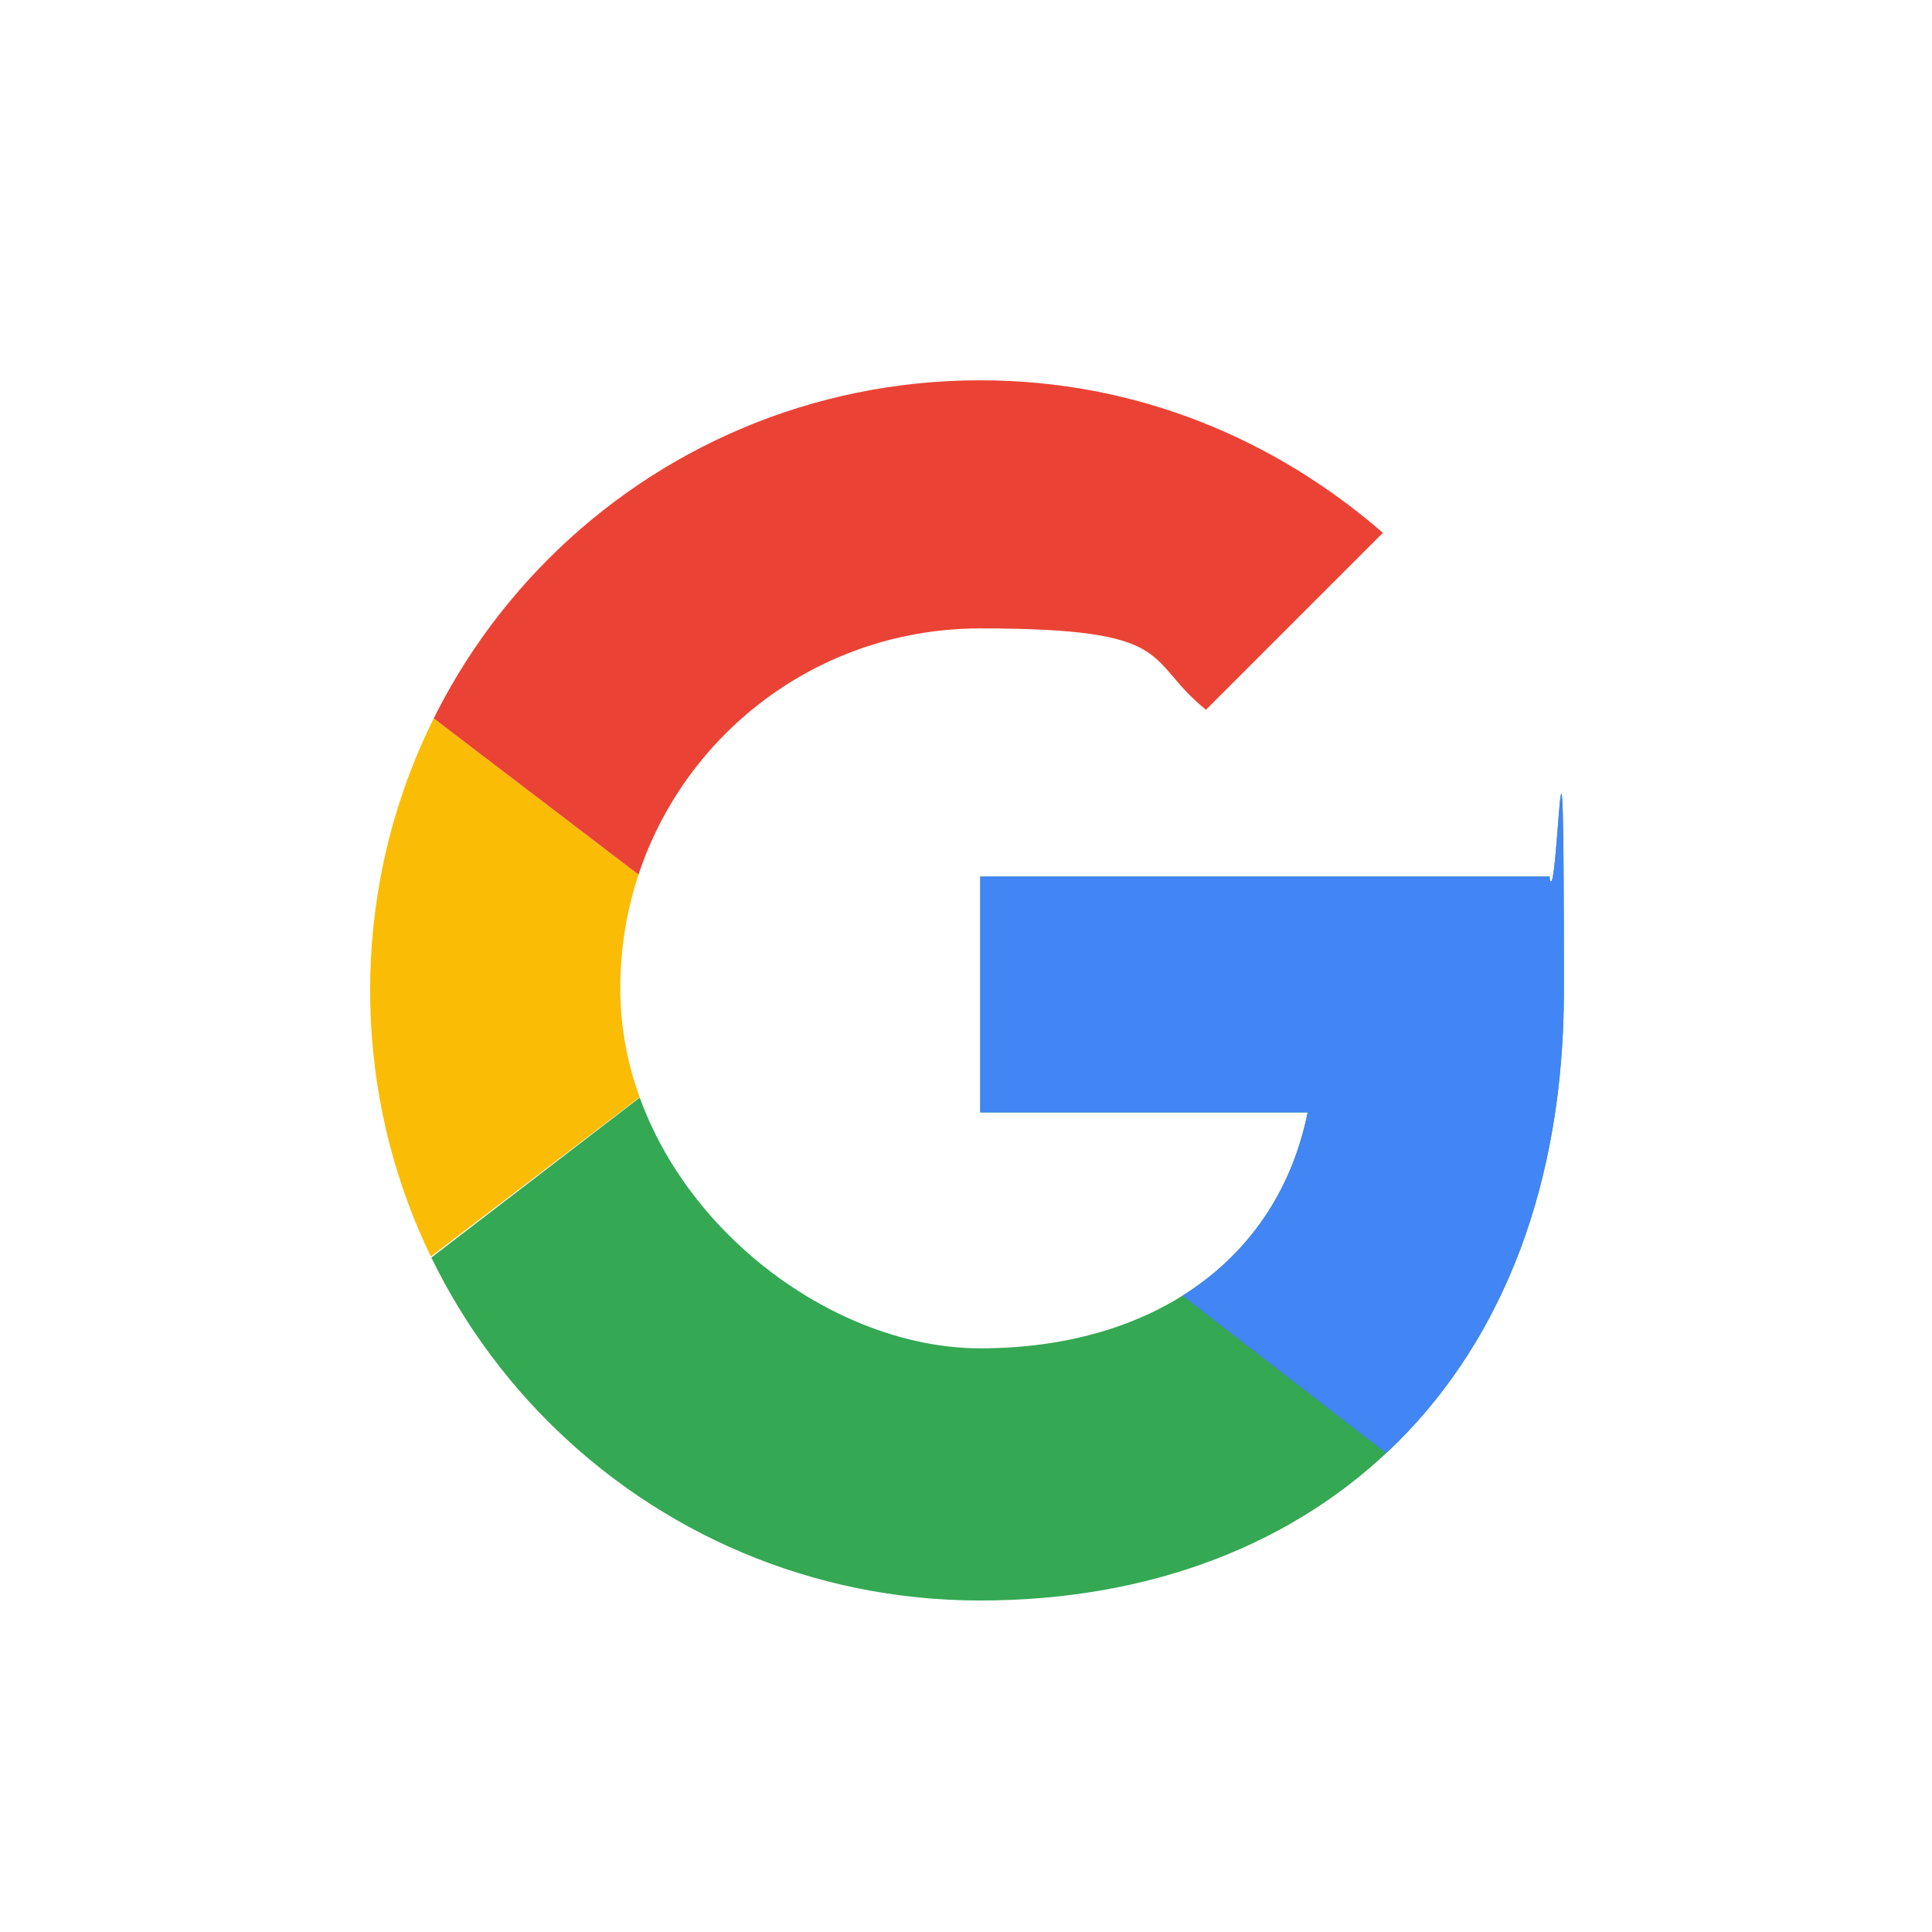 <svg viewBox="0 0 95 95" xmlns:xlink="http://www.w3.org/1999/xlink" xmlns="http://www.w3.org/2000/svg" id="graphic">
  <defs>
    <style>
      .cls-1 {
        fill: #ea4335;
      }

      .cls-2 {
        fill: #4285f4;
      }

      .cls-3 {
        fill: none;
      }

      .cls-4 {
        fill: #34a853;
      }

      .cls-5 {
        clip-path: url(#clippath-1);
      }

      .cls-6 {
        clip-path: url(#clippath-3);
      }

      .cls-7 {
        clip-path: url(#clippath-2);
      }

      .cls-8 {
        fill: #fbbc05;
      }

      .cls-9 {
        clip-path: url(#clippath);
      }
    </style>
    <clipPath id="clippath">
      <path d="M76.2,43.1h-28v11.6h16.1c-1.5,7.4-7.8,11.6-16.1,11.6s-17.7-7.9-17.7-17.7,7.9-17.7,17.7-17.7,8,1.5,11.1,4l8.7-8.7c-5.3-4.6-12.1-7.5-19.8-7.5-16.6,0-30,13.4-30,30s13.4,30,30,30,28.7-10.9,28.7-30-.3-3.7-.7-5.5Z" class="cls-3"></path>
    </clipPath>
    <clipPath id="clippath-1">
      <path d="M76.2,43.1h-28v11.6h16.1c-1.5,7.4-7.8,11.6-16.1,11.6s-17.7-7.9-17.7-17.7,7.9-17.7,17.7-17.7,8,1.5,11.1,4l8.7-8.7c-5.3-4.6-12.1-7.5-19.8-7.5-16.6,0-30,13.4-30,30s13.4,30,30,30,28.7-10.9,28.7-30-.3-3.7-.7-5.5Z" class="cls-3"></path>
    </clipPath>
    <clipPath id="clippath-2">
      <path d="M76.2,43.1h-28v11.6h16.1c-1.5,7.4-7.8,11.6-16.1,11.6s-17.7-7.9-17.7-17.7,7.9-17.7,17.7-17.7,8,1.5,11.1,4l8.7-8.7c-5.3-4.6-12.1-7.5-19.8-7.5-16.6,0-30,13.4-30,30s13.4,30,30,30,28.7-10.9,28.7-30-.3-3.7-.7-5.5Z" class="cls-3"></path>
    </clipPath>
    <clipPath id="clippath-3">
      <path d="M76.2,43.1h-28v11.6h16.1c-1.5,7.4-7.8,11.6-16.1,11.6s-17.7-7.9-17.7-17.7,7.9-17.7,17.7-17.7,8,1.5,11.1,4l8.7-8.7c-5.3-4.6-12.1-7.5-19.8-7.5-16.6,0-30,13.4-30,30s13.4,30,30,30,28.7-10.9,28.7-30-.3-3.7-.7-5.5Z" class="cls-3"></path>
    </clipPath>
  </defs>
  <g class="cls-9">
    <path d="M15.4,66.3V30.8l23.2,17.7-23.2,17.7Z" class="cls-8"></path>
  </g>
  <g class="cls-5">
    <path d="M15.4,30.8l23.2,17.7,9.6-8.3,32.7-5.3V15.8H15.4v15Z" class="cls-1"></path>
  </g>
  <g class="cls-7">
    <path d="M15.4,66.3l40.9-31.4,10.8,1.4,13.8-20.5v65.5H15.4v-15Z" class="cls-4"></path>
  </g>
  <g class="cls-6">
    <path d="M80.9,81.3l-42.3-32.7-5.5-4.1,47.8-13.6v50.5Z" class="cls-2"></path>
  </g>
</svg>